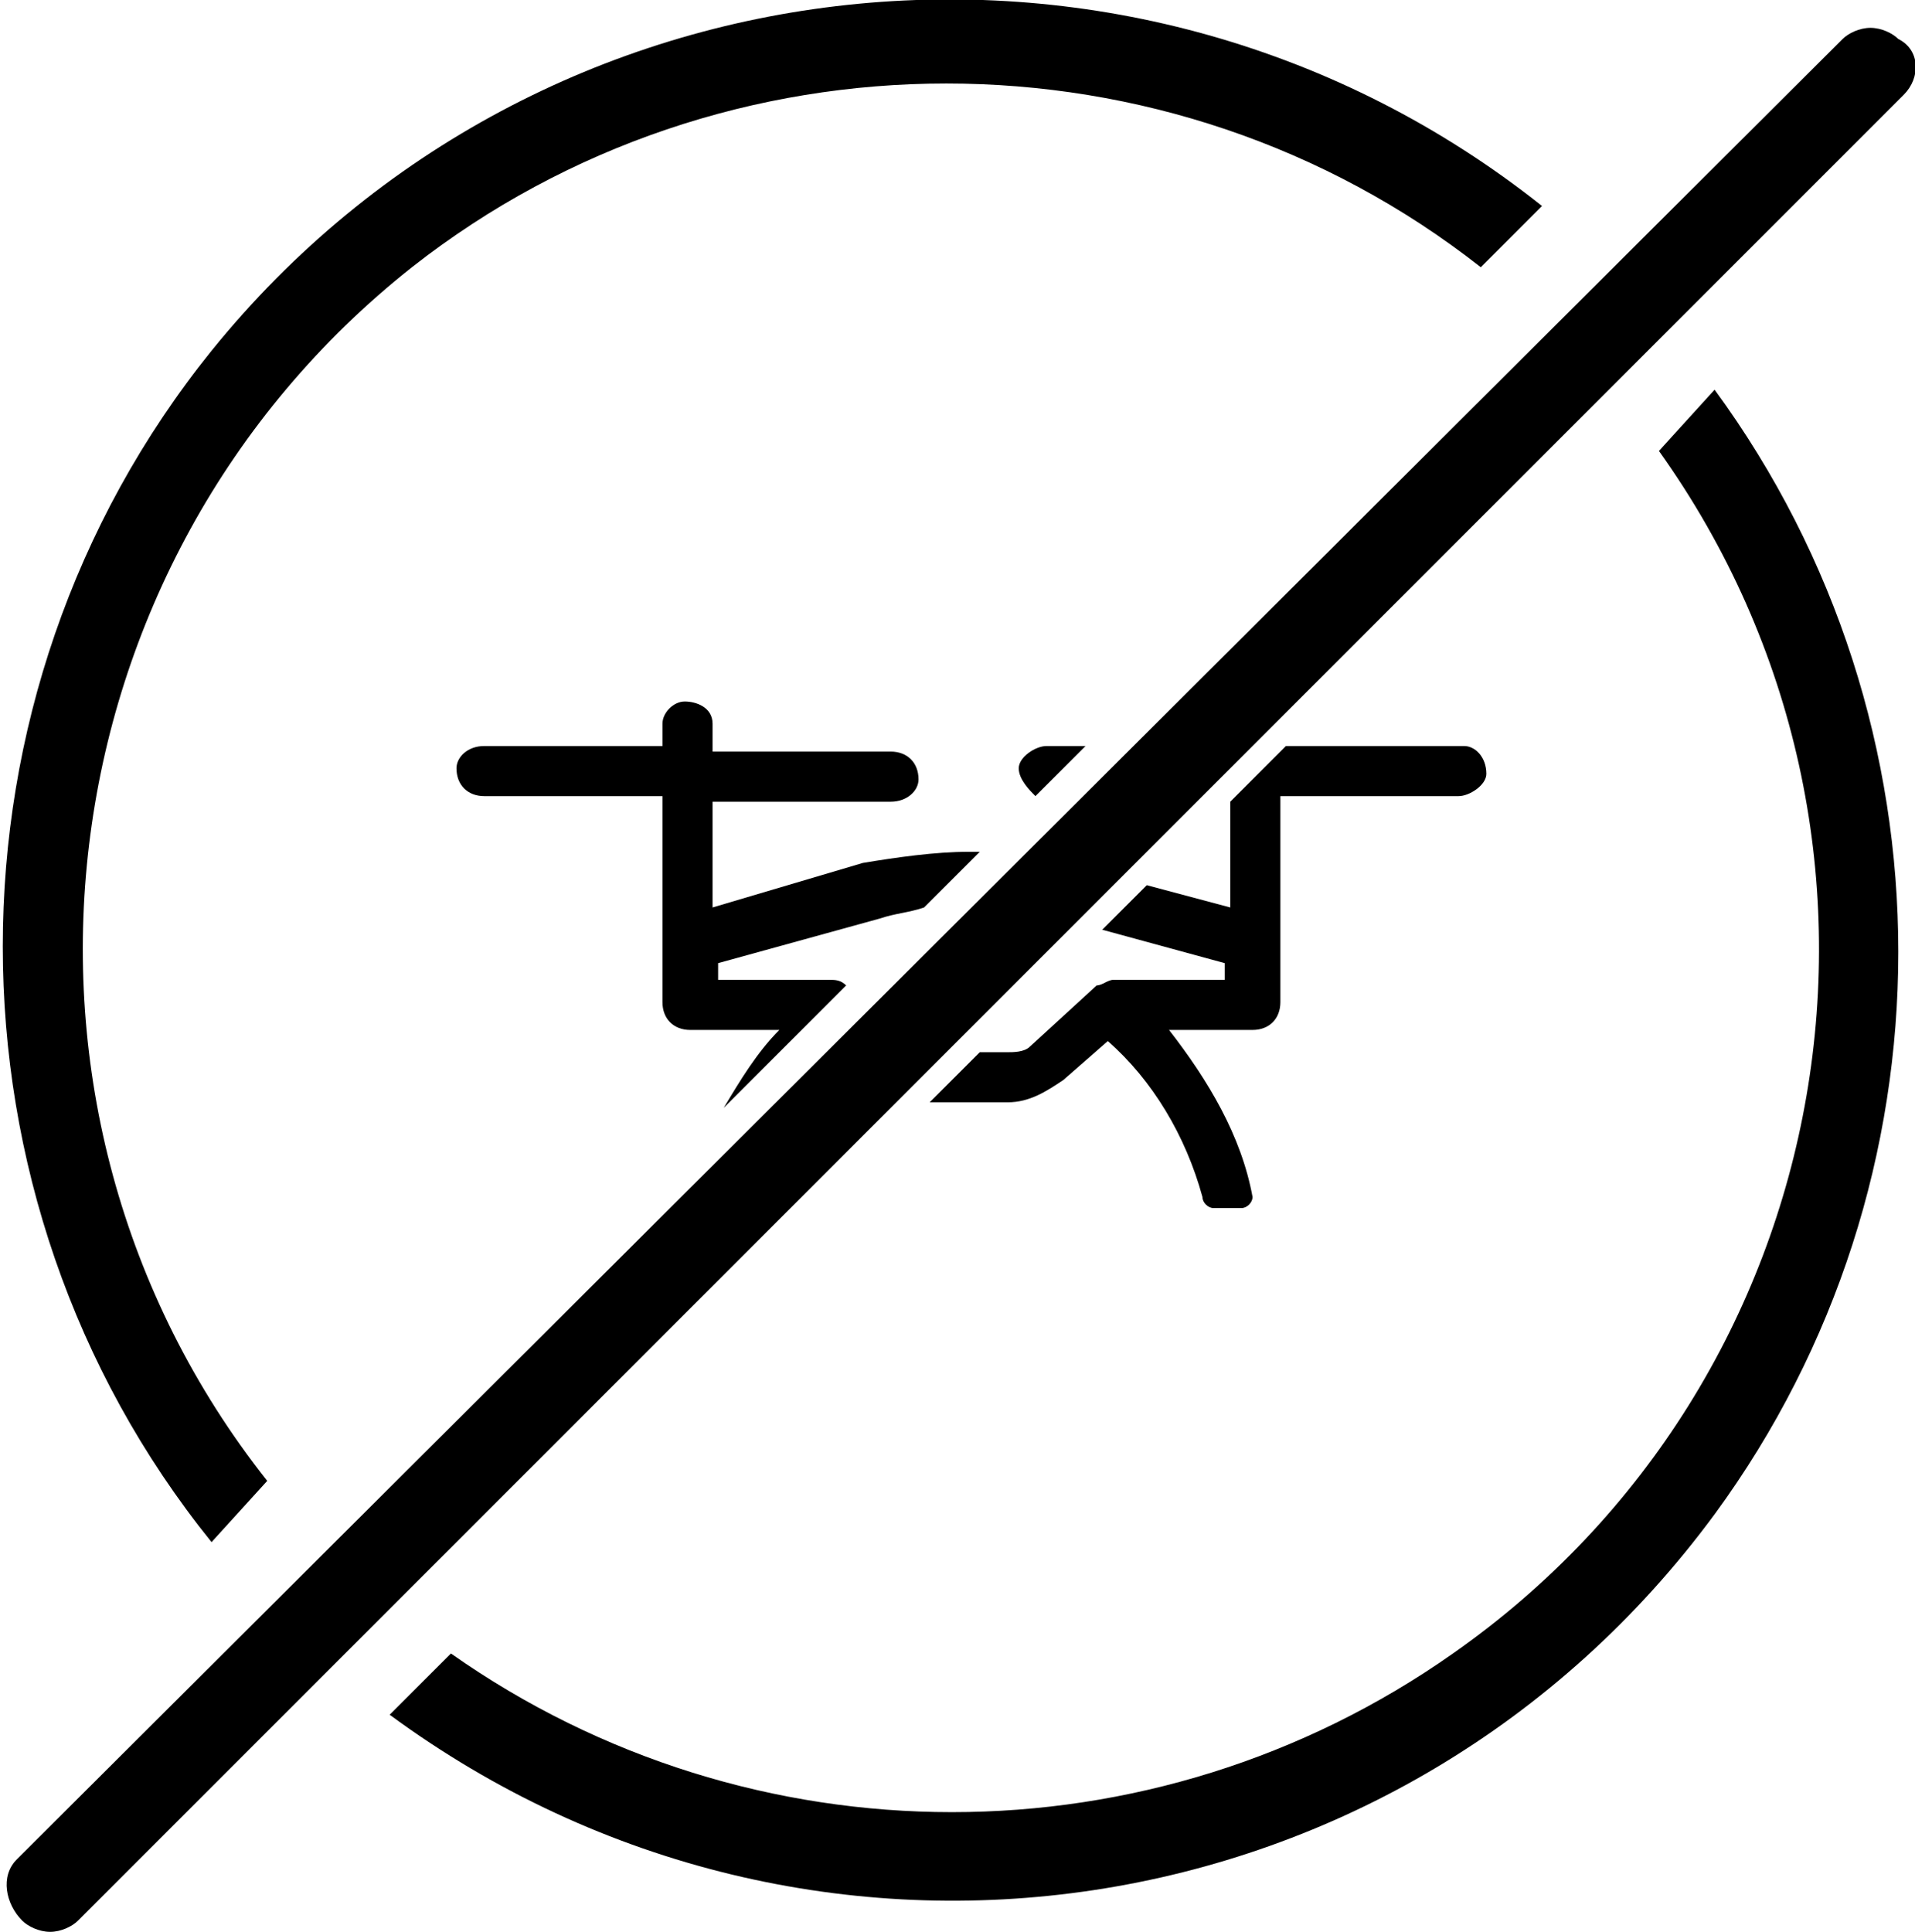 <?xml version="1.0" encoding="UTF-8"?> <svg xmlns="http://www.w3.org/2000/svg" viewBox="0 0 34.4 34.7"><path d="M34.1,0.7c-0.1-0.1-0.3-0.2-0.5-0.2c-0.2,0-0.4,0.1-0.5,0.2L0.4,33.3c0,0-0.1,0.1-0.1,0.1c-0.3,0.3-0.2,0.8,0.1,1.1 c0.1,0.1,0.3,0.2,0.5,0.2c0.2,0,0.4-0.1,0.5-0.2L34.1,1.8c0,0,0.1-0.1,0.1-0.1C34.5,1.4,34.5,0.9,34.1,0.7z"></path><path d="M26.3,13.4h-3.2l-1,1v1.9l-1.5-0.4l-0.8,0.8l2.2,0.6v0.3H20c-0.1,0-0.2,0.1-0.3,0.1l-1.2,1.1c-0.1,0.1-0.3,0.1-0.4,0.1 h-0.5l-0.9,0.9h0.2h1.2c0.4,0,0.7-0.2,1-0.4l0.8-0.7c0.8,0.7,1.4,1.7,1.7,2.8c0,0.1,0.1,0.2,0.2,0.2h0.5c0.1,0,0.2-0.1,0.2-0.2l0,0 c-0.2-1.1-0.8-2.1-1.5-3h1.5c0.3,0,0.5-0.2,0.5-0.5v-3.7h3.2c0.2,0,0.5-0.2,0.5-0.4c0,0,0,0,0,0C26.7,13.6,26.5,13.4,26.3,13.4z"></path><path d="M18.6,14.3l0.9-0.9h-0.7c-0.2,0-0.5,0.2-0.5,0.4c0,0,0,0,0,0C18.3,14,18.5,14.2,18.6,14.3z"></path><path d="M8.7,14.3h3.2V18c0,0.3,0.2,0.5,0.5,0.5H14c-0.4,0.4-0.7,0.9-1,1.4l2.2-2.2c-0.1-0.1-0.2-0.1-0.3-0.1h-2v-0.3l2.9-0.8 c0.3-0.1,0.5-0.1,0.8-0.2l1-1h-0.2c-0.6,0-1.3,0.1-1.9,0.2l-2.7,0.8v-1.9h3.2c0.3,0,0.5-0.2,0.5-0.4c0-0.3-0.2-0.5-0.5-0.5h-3.2 v-0.5c0-0.3-0.3-0.4-0.5-0.4c-0.2,0-0.4,0.2-0.4,0.4v0.4H8.7c-0.3,0-0.5,0.2-0.5,0.4C8.2,14.1,8.4,14.3,8.7,14.3 C8.7,14.3,8.7,14.3,8.7,14.3z"></path><path d="M29.8,8.1c5,7,3.3,16.7-3.7,21.6c-5.4,3.8-12.6,3.8-18,0l-1.1,1.1c7.6,5.6,18.2,4,23.8-3.6c4.4-6,4.4-14.2,0-20.2L29.8,8.1 z"></path><path d="M4.8,26.6c-5.3-6.7-4.1-16.5,2.6-21.8c5.6-4.4,13.6-4.4,19.2,0l1.1-1.1C20.4-2.1,9.7-1,3.8,6.3c-5,6.2-5,15.2,0,21.4 L4.8,26.6z"></path></svg> 